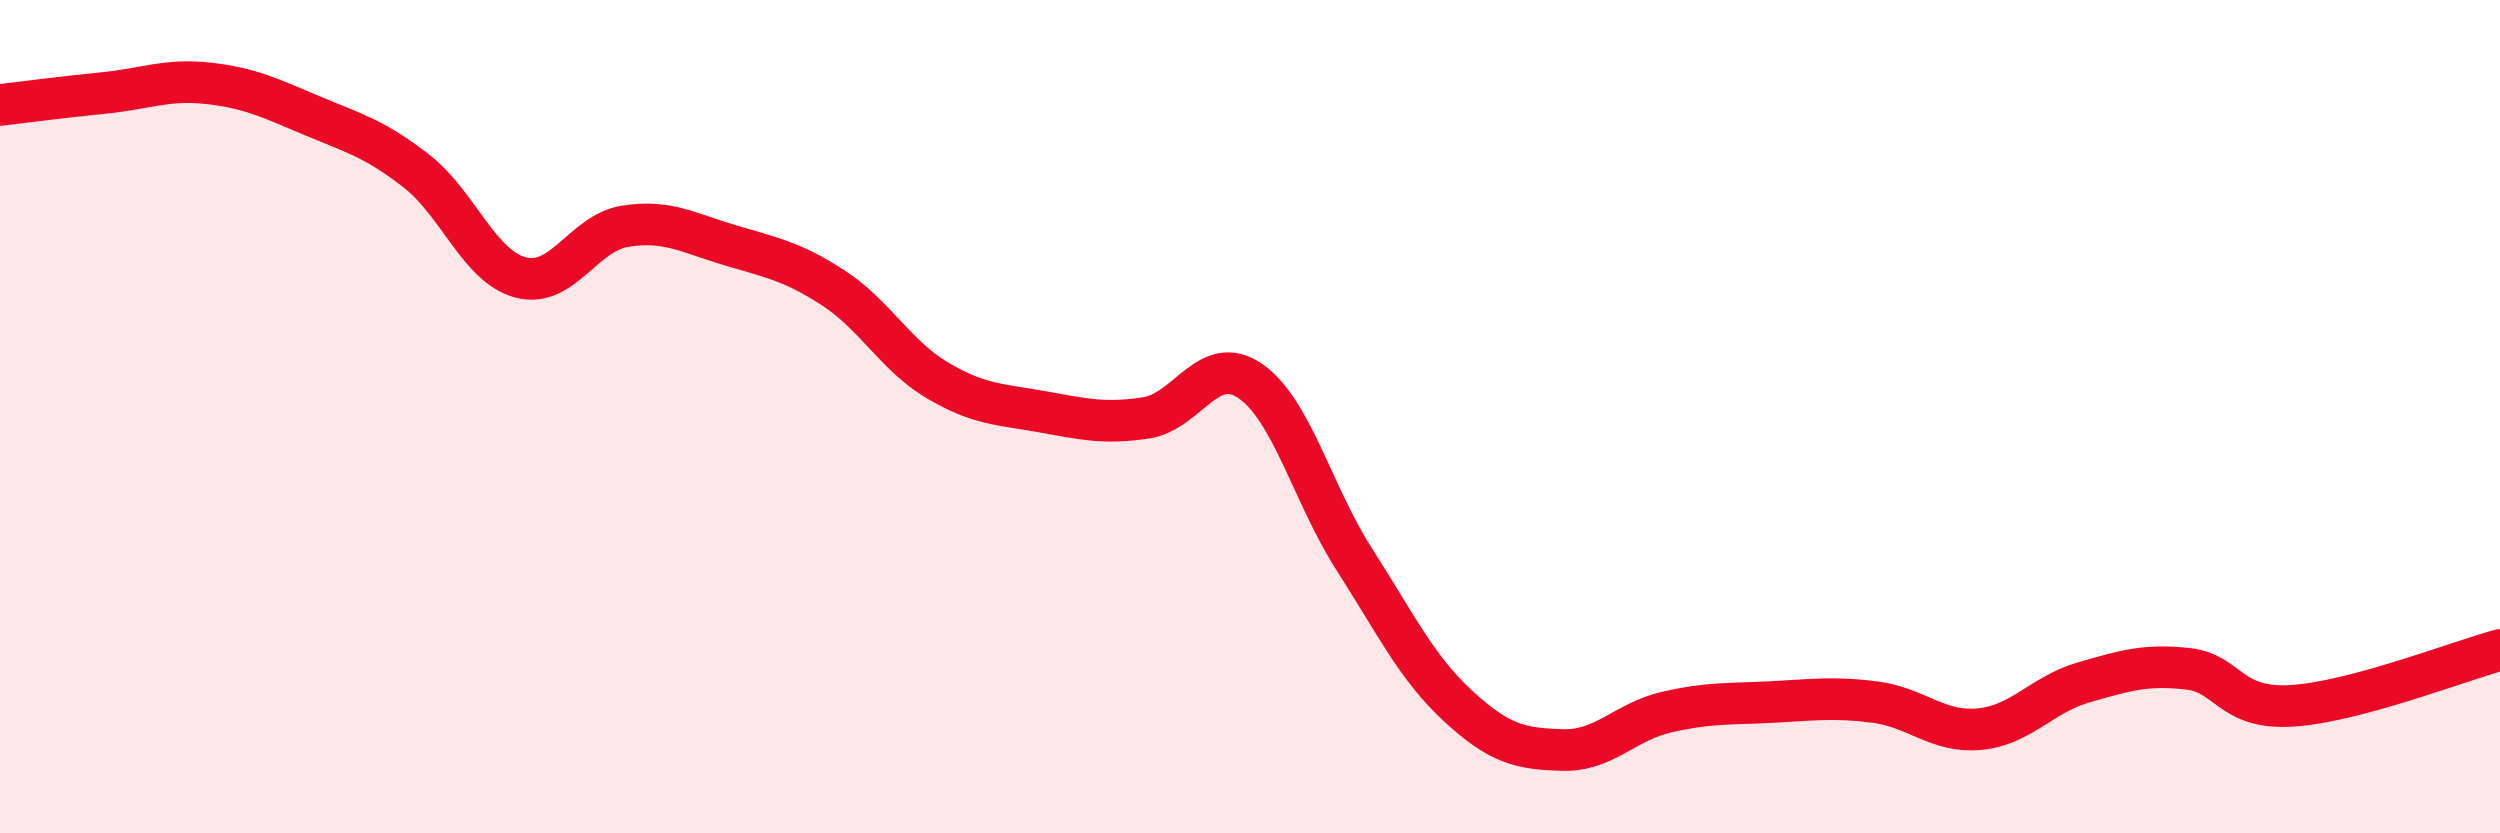 
    <svg width="60" height="20" viewBox="0 0 60 20" xmlns="http://www.w3.org/2000/svg">
      <path
        d="M 0,2.52 C 0.5,2.46 1.5,2.33 2.5,2.23 C 3.5,2.13 4,1.89 5,2 C 6,2.11 6.5,2.36 7.5,2.78 C 8.5,3.2 9,3.33 10,4.11 C 11,4.89 11.5,6.4 12.5,6.66 C 13.5,6.92 14,5.59 15,5.43 C 16,5.27 16.5,5.58 17.5,5.88 C 18.5,6.18 19,6.26 20,6.91 C 21,7.56 21.5,8.54 22.5,9.13 C 23.5,9.72 24,9.7 25,9.88 C 26,10.06 26.5,10.18 27.5,10.03 C 28.5,9.88 29,8.46 30,9.14 C 31,9.82 31.5,11.86 32.5,13.42 C 33.5,14.98 34,16.03 35,16.95 C 36,17.87 36.5,17.97 37.5,18 C 38.5,18.03 39,17.32 40,17.09 C 41,16.86 41.5,16.9 42.5,16.85 C 43.5,16.8 44,16.72 45,16.85 C 46,16.98 46.5,17.59 47.5,17.5 C 48.5,17.41 49,16.67 50,16.38 C 51,16.09 51.5,15.94 52.5,16.05 C 53.5,16.16 53.5,17.03 55,16.94 C 56.5,16.85 59,15.87 60,15.6L60 20L0 20Z"
        fill="#EB0A25"
        opacity="0.1"
        stroke-linecap="round"
        stroke-linejoin="round"
      />
      <path
        d="M 0,2.52 C 0.5,2.46 1.5,2.33 2.5,2.23 C 3.5,2.13 4,1.89 5,2 C 6,2.11 6.5,2.36 7.5,2.78 C 8.5,3.2 9,3.33 10,4.11 C 11,4.89 11.5,6.4 12.5,6.66 C 13.5,6.92 14,5.59 15,5.43 C 16,5.27 16.5,5.58 17.5,5.88 C 18.5,6.18 19,6.26 20,6.91 C 21,7.56 21.5,8.54 22.5,9.13 C 23.5,9.72 24,9.7 25,9.88 C 26,10.06 26.5,10.18 27.5,10.03 C 28.5,9.88 29,8.46 30,9.14 C 31,9.82 31.5,11.86 32.5,13.42 C 33.5,14.98 34,16.03 35,16.95 C 36,17.87 36.5,17.97 37.5,18 C 38.5,18.03 39,17.32 40,17.09 C 41,16.86 41.5,16.9 42.5,16.85 C 43.5,16.8 44,16.72 45,16.85 C 46,16.98 46.5,17.59 47.5,17.5 C 48.5,17.41 49,16.67 50,16.38 C 51,16.09 51.5,15.94 52.5,16.05 C 53.5,16.16 53.5,17.03 55,16.94 C 56.5,16.85 59,15.87 60,15.6"
        stroke="#EB0A25"
        stroke-width="1"
        fill="none"
        stroke-linecap="round"
        stroke-linejoin="round"
      />
    </svg>
  
